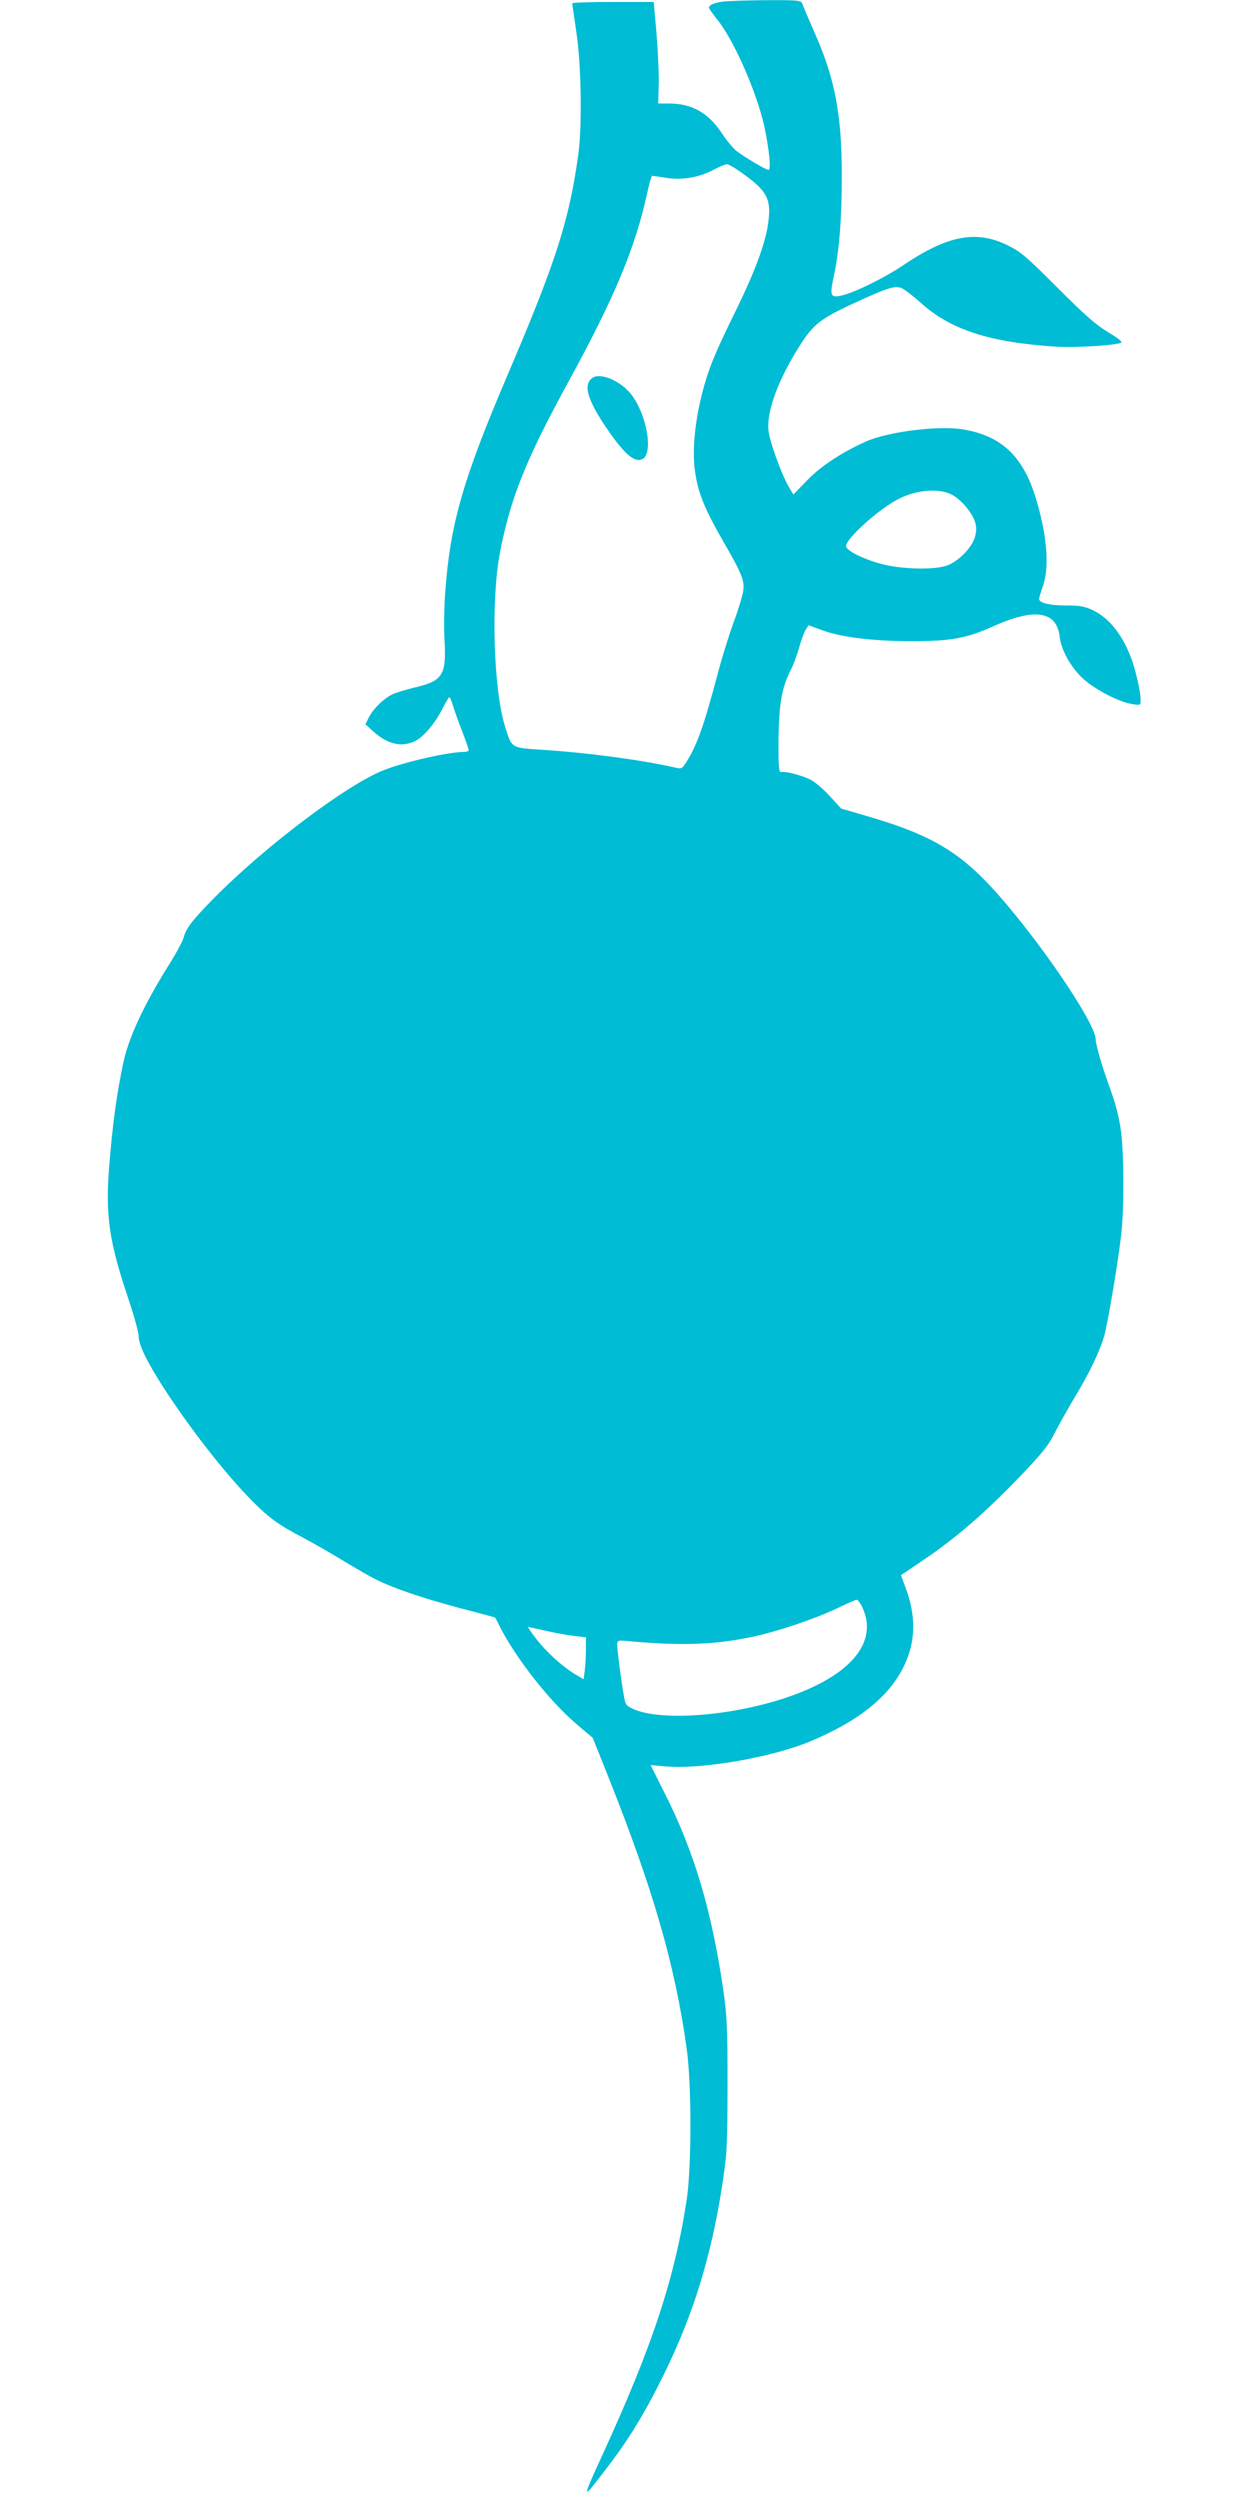 <?xml version="1.0" standalone="no"?>
<!DOCTYPE svg PUBLIC "-//W3C//DTD SVG 20010904//EN"
 "http://www.w3.org/TR/2001/REC-SVG-20010904/DTD/svg10.dtd">
<svg version="1.0" xmlns="http://www.w3.org/2000/svg"
 width="640pt" height="1280pt" viewBox="0 0 640 1280"
 preserveAspectRatio="xMidYMid meet">
<g transform="translate(0,1280) scale(0.1,-0.1)"
fill="#00bcd4" stroke="none">
<path d="M3695 12791 c-43 -7 -65 -17 -65 -31 0 -4 18 -29 39 -56 86 -103 206
-376 245 -554 24 -114 35 -220 21 -220 -13 0 -116 61 -163 96 -18 14 -53 56
-77 93 -69 104 -153 151 -271 151 l-54 0 3 103 c1 56 -5 173 -12 260 l-14 157
-208 0 c-115 0 -209 -3 -209 -7 0 -5 10 -71 21 -148 25 -162 30 -482 10 -625
-46 -335 -113 -546 -358 -1120 -231 -540 -297 -768 -323 -1115 -6 -77 -8 -192
-4 -255 10 -177 -9 -207 -157 -241 -44 -11 -94 -26 -112 -35 -45 -23 -95 -72
-118 -116 l-18 -36 39 -36 c75 -67 145 -84 216 -50 43 21 104 93 140 167 16
31 31 57 35 57 3 0 11 -19 18 -42 7 -24 28 -83 47 -132 19 -48 34 -92 34 -97
0 -5 -12 -9 -27 -9 -79 -1 -294 -49 -405 -92 -186 -71 -607 -388 -870 -654
-115 -117 -145 -156 -158 -205 -5 -19 -41 -85 -79 -145 -127 -204 -205 -372
-231 -502 -34 -161 -54 -314 -71 -524 -20 -250 0 -386 97 -674 30 -89 54 -177
54 -195 0 -46 44 -135 134 -274 150 -230 347 -477 483 -605 61 -58 108 -91
208 -144 72 -38 176 -98 232 -133 57 -34 126 -74 154 -88 97 -50 286 -112 516
-170 53 -14 97 -26 98 -27 2 -2 13 -23 25 -48 81 -159 252 -378 388 -494 l87
-74 77 -193 c232 -582 344 -968 404 -1399 25 -177 25 -597 1 -765 -61 -406
-176 -756 -433 -1315 -108 -237 -108 -238 23 -66 115 150 196 283 293 481 149
303 242 604 297 962 26 167 27 199 28 518 0 304 -3 356 -23 495 -60 405 -149
702 -298 997 l-73 146 77 -7 c187 -16 545 46 745 130 244 103 397 226 473 379
63 127 66 259 10 407 l-23 63 118 80 c162 109 315 242 486 420 119 124 151
164 183 228 22 43 69 127 105 187 74 122 127 234 149 312 18 63 70 372 86 512
16 133 15 408 0 531 -8 62 -26 136 -47 195 -46 124 -83 249 -83 278 0 74 -235
429 -455 690 -217 258 -362 350 -714 453 l-134 39 -55 60 c-29 33 -73 71 -95
84 -40 23 -134 49 -160 43 -9 -1 -12 37 -11 163 2 182 16 266 60 354 15 28 35
83 46 121 10 39 26 80 34 92 l14 22 64 -24 c99 -37 257 -57 456 -58 209 0 288
14 429 78 209 93 320 76 336 -52 8 -69 52 -150 112 -210 59 -58 190 -128 261
-138 41 -7 42 -6 42 22 0 44 -28 163 -52 223 -46 117 -113 198 -193 236 -41
19 -66 24 -137 24 -86 0 -138 13 -138 34 1 6 9 36 20 66 35 100 20 270 -41
463 -65 204 -174 305 -365 338 -125 22 -388 -11 -501 -62 -125 -56 -229 -125
-299 -197 l-72 -74 -27 46 c-31 53 -90 213 -99 272 -15 91 38 247 143 419 82
134 113 159 296 244 166 76 200 87 237 78 13 -4 59 -39 103 -78 153 -138 355
-203 695 -224 99 -6 309 7 331 21 6 3 -16 22 -48 41 -85 51 -127 88 -302 263
-135 135 -166 162 -232 194 -163 80 -309 51 -542 -107 -93 -62 -250 -139 -312
-151 -53 -11 -57 0 -36 100 28 128 41 290 41 516 0 312 -35 496 -139 730 -32
73 -61 141 -64 151 -6 15 -23 17 -189 16 -101 -1 -201 -4 -223 -8z m125 -892
c103 -76 126 -118 116 -218 -10 -107 -62 -253 -166 -466 -115 -234 -143 -305
-176 -432 -37 -149 -51 -296 -35 -400 15 -106 48 -187 140 -348 101 -174 114
-208 106 -263 -4 -25 -26 -98 -50 -161 -23 -64 -59 -179 -79 -256 -72 -271
-106 -368 -162 -457 -23 -36 -24 -36 -66 -26 -165 37 -439 74 -658 88 -178 12
-168 6 -204 120 -59 187 -73 642 -27 886 53 280 133 481 354 884 235 430 342
687 402 968 10 45 21 82 24 82 3 0 34 -5 69 -10 81 -14 170 1 242 39 30 16 62
30 72 30 9 1 53 -26 98 -60z m1046 -1628 c49 -22 110 -92 126 -143 9 -29 8
-48 -1 -80 -17 -56 -91 -129 -150 -146 -59 -18 -190 -17 -291 2 -95 18 -213
71 -218 98 -7 35 166 191 268 243 89 46 199 56 266 26z m-452 -5698 c87 -182
-60 -356 -395 -467 -280 -93 -634 -119 -775 -57 -41 19 -42 20 -53 87 -15 89
-30 212 -31 243 0 23 1 24 73 17 261 -23 431 -17 627 25 127 28 311 90 423
143 51 25 97 45 103 45 6 1 18 -16 28 -36z m-1622 -122 c46 -11 111 -23 146
-27 l62 -7 0 -62 c0 -34 -3 -83 -6 -108 l-6 -45 -47 28 c-67 42 -145 113 -197
181 -25 32 -43 59 -40 59 3 0 43 -9 88 -19z"/>
<path d="M3033 10865 c-50 -35 -25 -117 85 -275 84 -120 134 -161 172 -140 58
31 19 239 -64 338 -57 66 -154 105 -193 77z"/>
</g>
</svg>
